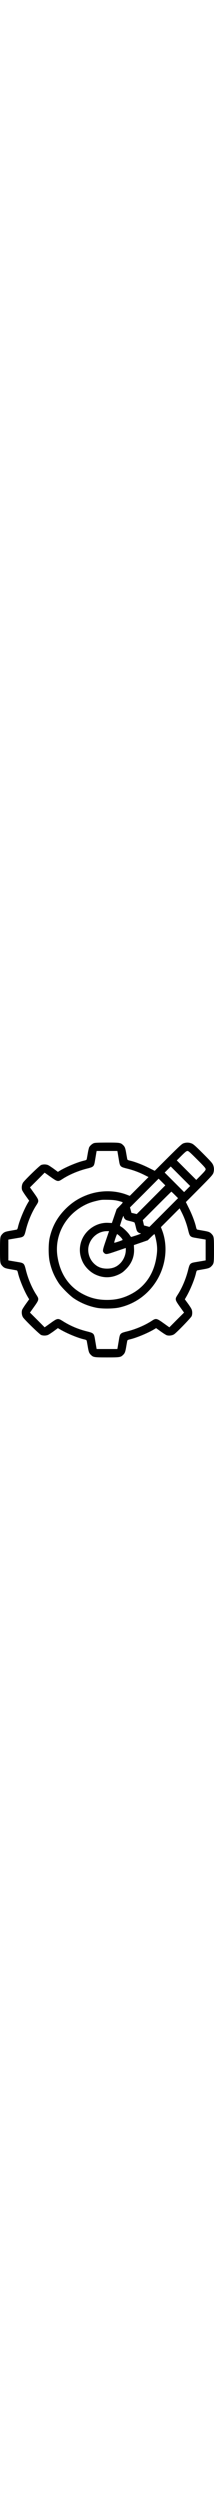 <?xml version="1.0" standalone="no"?>
<!DOCTYPE svg PUBLIC "-//W3C//DTD SVG 20010904//EN"
 "http://www.w3.org/TR/2001/REC-SVG-20010904/DTD/svg10.dtd">
<svg version="1.0" xmlns="http://www.w3.org/2000/svg"
 width="33pt"  viewBox="0 0 512 512"
 preserveAspectRatio="xMidYMid meet">

<g transform="translate(0,512) scale(0.1,-0.1)"
fill="#000000" stroke="none">
<path d="M2240 5104 c-41 -18 -86 -59 -106 -95 -7 -15 -23 -80 -34 -145 -11
-66 -23 -128 -25 -140 -4 -16 -18 -24 -62 -34 -149 -33 -423 -146 -578 -238
l-50 -30 -95 70 c-52 38 -113 78 -135 89 -48 23 -123 24 -172 4 -39 -17 -384
-351 -430 -417 -31 -45 -42 -126 -24 -180 6 -18 47 -83 90 -143 l79 -110 -30
-50 c-91 -153 -205 -429 -238 -578 -10 -44 -18 -58 -34 -62 -12 -2 -74 -14
-140 -25 -128 -22 -157 -33 -198 -77 -55 -57 -58 -78 -58 -383 0 -305 3 -326
58 -383 41 -44 70 -55 198 -77 66 -11 128 -23 140 -25 16 -4 24 -18 34 -62 33
-149 147 -425 238 -578 l30 -50 -79 -110 c-43 -60 -84 -125 -90 -143 -18 -54
-7 -135 24 -180 46 -66 391 -400 430 -417 49 -20 124 -19 172 4 22 11 83 51
135 89 l95 70 60 -35 c167 -96 419 -200 568 -233 44 -10 58 -18 62 -34 2 -12
14 -74 25 -140 22 -128 33 -157 77 -198 57 -55 78 -58 383 -58 305 0 326 3
383 58 44 41 55 70 77 198 11 66 23 128 25 140 4 16 18 24 62 34 149 33 425
147 578 238 l50 30 110 -79 c60 -43 125 -84 143 -90 54 -18 135 -7 180 24 66
46 400 391 417 430 20 49 19 124 -5 172 -10 22 -50 83 -88 135 l-70 95 35 60
c96 166 200 419 233 568 10 44 18 58 34 62 12 2 74 14 140 25 128 22 157 33
198 77 55 57 58 78 58 383 0 305 -3 326 -58 383 -41 44 -70 55 -198 77 -66 11
-128 23 -140 25 -16 4 -24 18 -34 62 -25 113 -92 290 -167 441 l-76 154 320
321 c283 285 322 328 337 371 21 66 20 124 -4 188 -17 46 -50 83 -242 276
-191 190 -231 225 -276 242 -63 24 -122 25 -188 4 -43 -15 -86 -54 -371 -337
l-321 -320 -154 76 c-151 75 -328 142 -441 167 -44 10 -58 18 -62 34 -2 12
-14 74 -25 140 -22 128 -33 157 -77 198 -58 55 -77 58 -385 58 -230 -1 -290
-4 -318 -16z m579 -246 c6 -35 18 -110 28 -167 23 -143 31 -151 189 -190 148
-36 286 -87 418 -153 l99 -50 -224 -224 -224 -224 -63 24 c-274 108 -606 114
-902 17 -218 -72 -402 -184 -561 -341 -205 -202 -329 -425 -391 -701 -32 -146
-32 -415 0 -566 41 -190 108 -348 219 -516 62 -94 267 -299 363 -362 163 -108
344 -183 535 -221 136 -28 406 -25 542 4 365 79 680 298 885 617 240 372 295
848 142 1237 l-24 63 224 224 224 224 50 -99 c66 -132 117 -270 153 -418 39
-158 47 -166 190 -189 57 -10 132 -22 167 -28 l62 -11 0 -248 0 -248 -62 -11
c-35 -6 -110 -18 -167 -28 -143 -23 -151 -31 -191 -192 -53 -211 -146 -430
-252 -592 -66 -101 -63 -115 56 -282 l99 -139 -176 -175 -175 -176 -139 99
c-167 119 -181 122 -282 56 -162 -106 -386 -202 -595 -253 -158 -39 -166 -47
-189 -190 -10 -57 -22 -132 -28 -166 l-11 -63 -248 0 -248 0 -11 63 c-6 34
-18 109 -28 166 -23 143 -31 151 -192 191 -212 53 -399 132 -575 243 -121 76
-129 75 -299 -47 l-139 -99 -175 176 -176 175 99 139 c119 167 122 181 56 282
-106 162 -202 386 -253 595 -39 158 -47 166 -190 189 -57 10 -132 22 -166 28
l-63 11 0 248 0 248 63 11 c34 6 109 18 166 28 143 23 151 31 190 189 51 209
147 433 253 595 66 101 63 115 -56 282 l-99 139 176 175 175 176 139 -99 c167
-119 181 -122 282 -56 162 106 381 199 592 252 161 40 169 48 192 191 10 57
22 132 28 167 l11 62 248 0 248 0 11 -62z m1898 -141 c170 -169 203 -207 203
-231 0 -24 -22 -51 -112 -143 l-112 -113 -233 232 -233 233 113 113 c92 91
119 112 143 112 24 0 61 -33 231 -203z m-239 -704 l-73 -73 -232 232 -233 233
72 72 73 73 232 -232 233 -233 -72 -72z m-865 -255 l-342 -342 -63 15 -63 14
-17 65 -18 65 343 342 342 343 80 -80 80 -80 -342 -342z m570 114 l77 -77
-343 -343 -342 -342 -65 18 -65 17 -14 63 -15 63 340 340 c186 186 341 339
344 339 3 0 40 -35 83 -78z m-1358 -141 c50 -12 97 -26 105 -31 12 -8 0 -24
-62 -87 l-77 -78 -57 -166 -57 -166 -86 4 c-310 17 -602 -208 -666 -512 -31
-146 -12 -285 56 -425 59 -119 170 -230 289 -289 192 -94 387 -94 580 0 67 33
102 59 166 124 136 137 201 302 191 486 l-4 86 166 57 166 57 77 76 c43 42 80
74 84 71 10 -11 42 -144 53 -223 15 -105 14 -189 -5 -312 -60 -410 -273 -721
-612 -896 -187 -96 -356 -137 -572 -137 -213 0 -390 42 -574 138 -339 175
-550 487 -612 904 -69 468 159 929 582 1179 108 64 204 103 326 133 140 34
143 35 308 32 108 -2 168 -9 235 -25z m135 -380 c0 -11 11 -33 25 -50 22 -25
41 -33 123 -52 53 -12 102 -27 108 -33 6 -6 21 -55 33 -108 19 -82 27 -101 52
-123 17 -14 39 -25 50 -25 44 0 12 -18 -94 -53 -62 -20 -116 -37 -119 -37 -3
0 -20 22 -37 48 -36 56 -139 157 -193 191 -21 12 -38 25 -38 29 0 3 17 57 37
119 35 106 53 138 53 94z m-427 -563 c-81 -236 -84 -257 -43 -298 41 -41 62
-38 298 43 l222 76 0 -47 c0 -108 -46 -224 -121 -307 -88 -95 -191 -139 -329
-139 -136 0 -238 42 -327 137 -103 109 -146 274 -109 414 53 197 230 339 428
342 l57 1 -76 -222z m367 65 c22 -26 37 -50 33 -54 -13 -12 -193 -72 -199 -66
-6 6 26 110 53 175 l14 33 29 -21 c16 -11 47 -41 70 -67z"/>
</g>
</svg>
